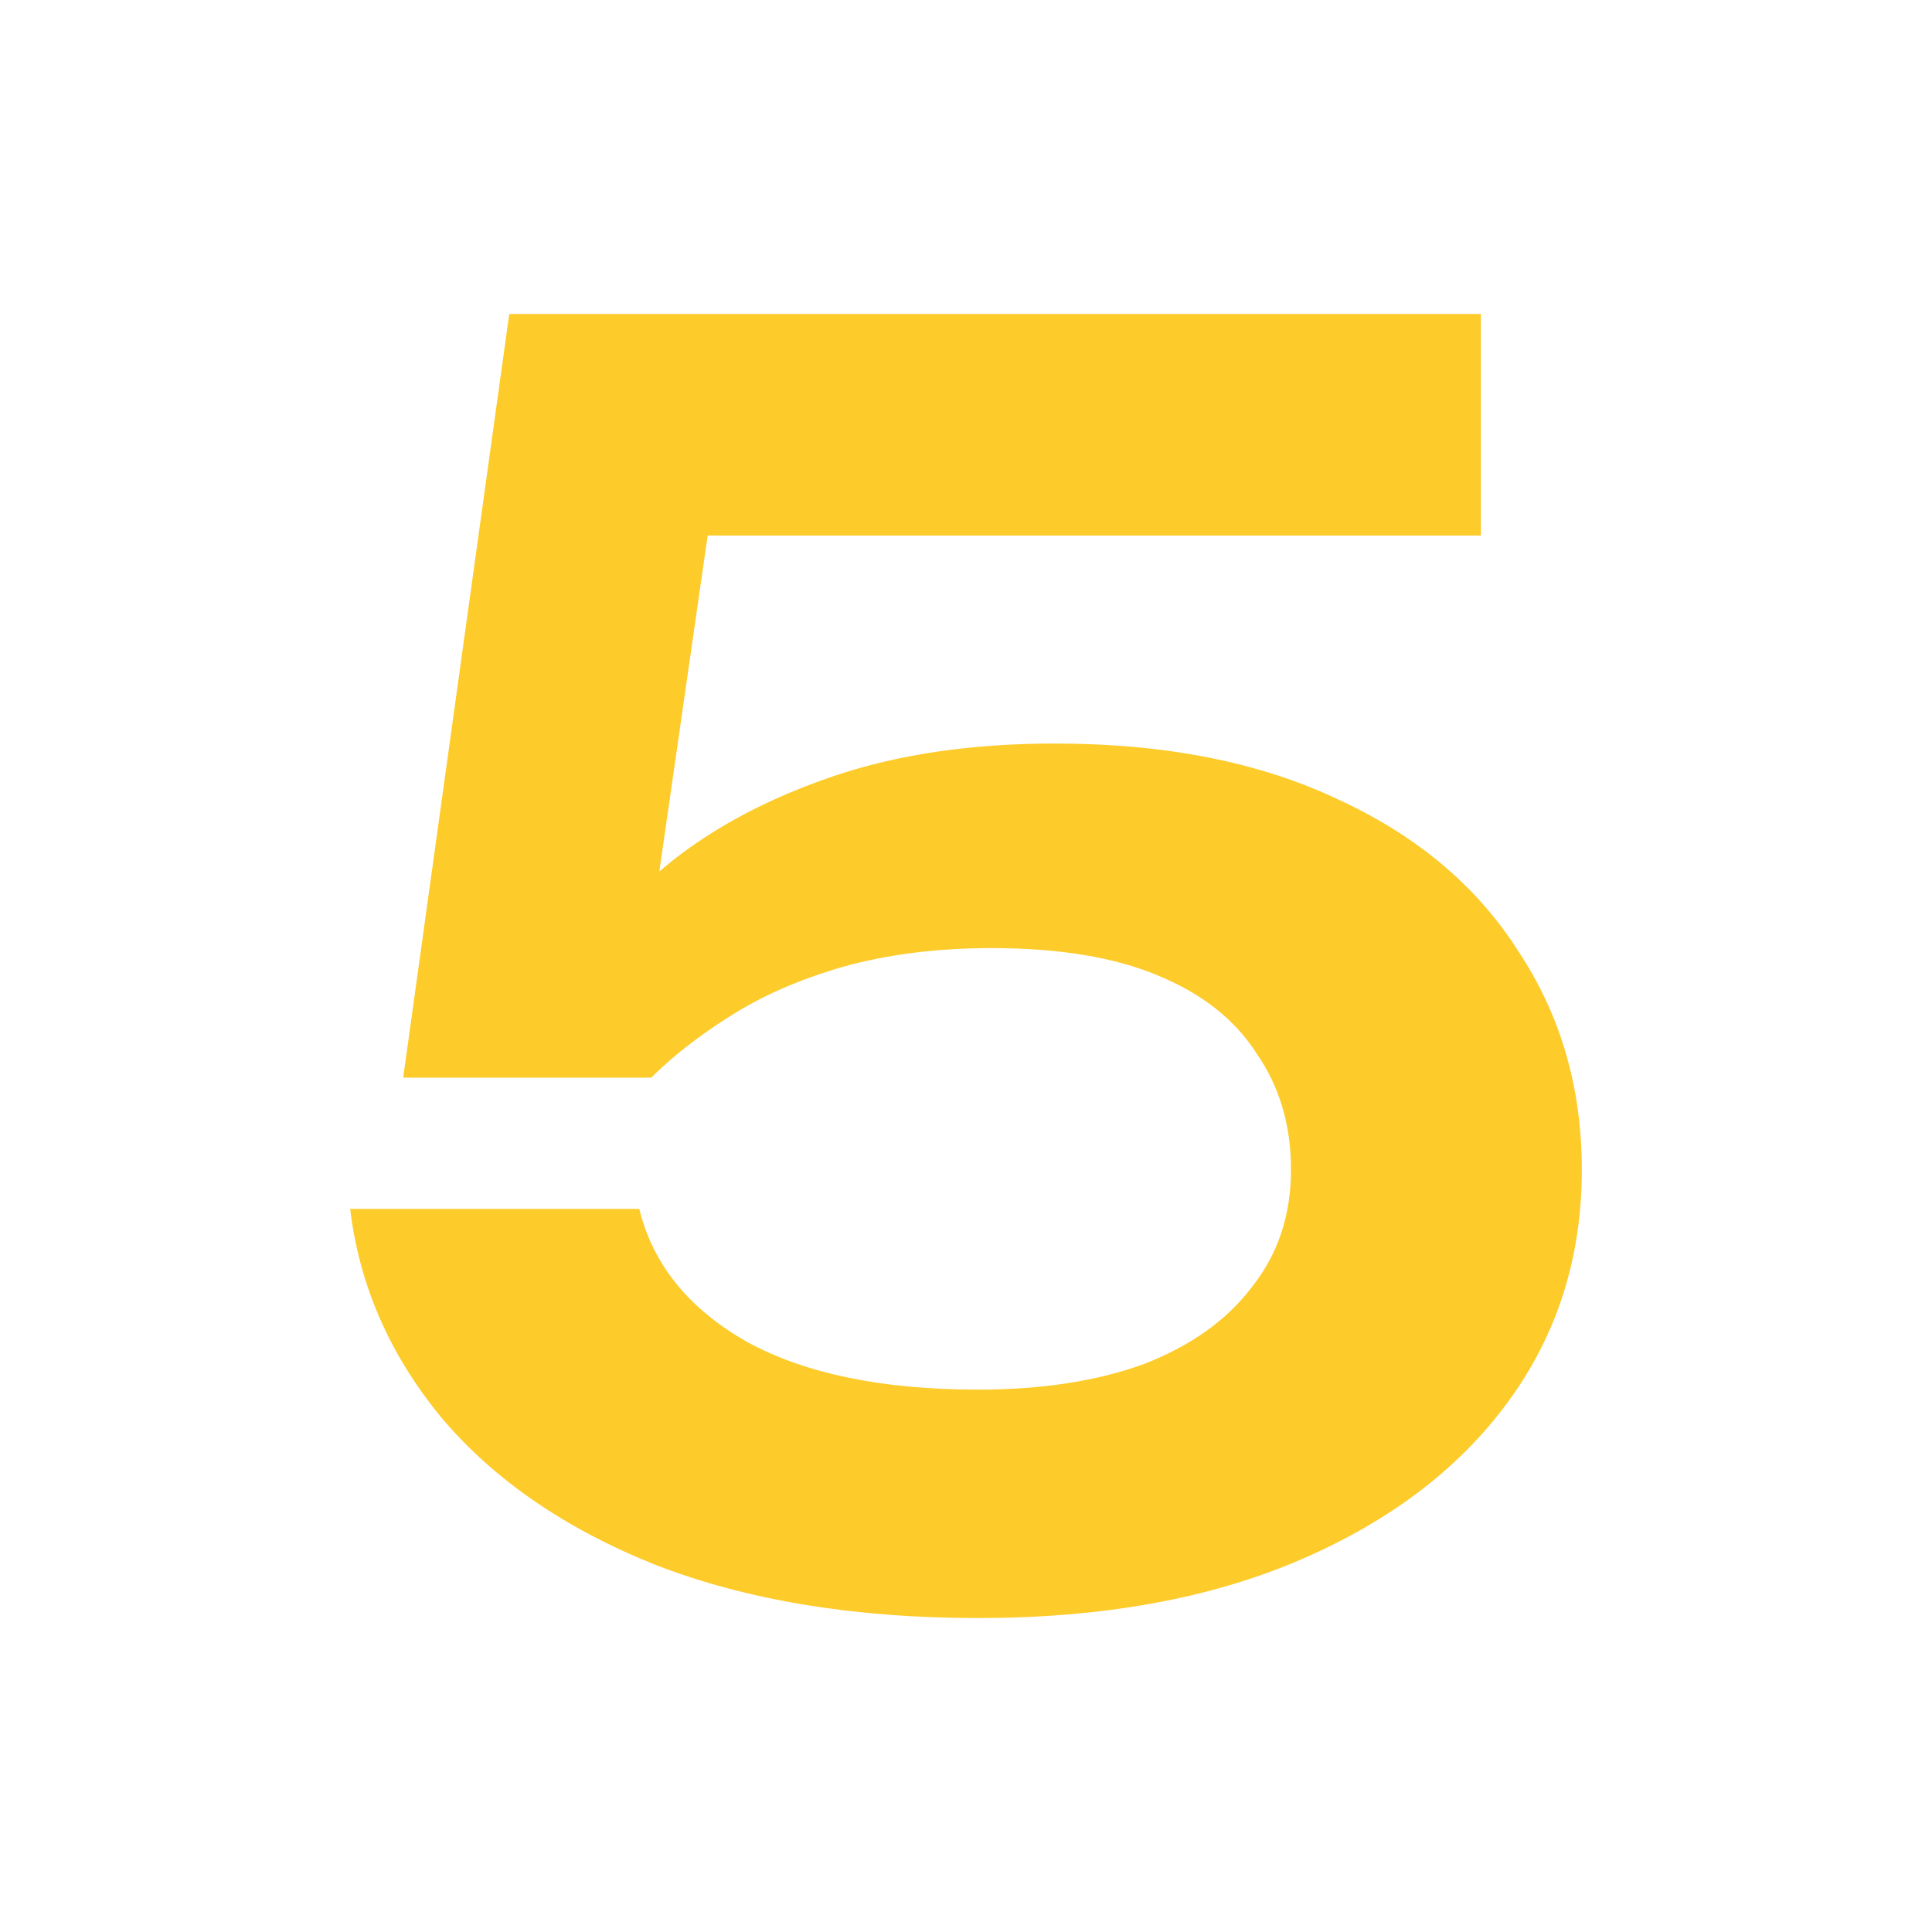 <?xml version="1.0" encoding="UTF-8"?> <svg xmlns="http://www.w3.org/2000/svg" width="80" height="80" viewBox="0 0 80 80" fill="none"><path d="M21.087 13H61.321V22.177H24.771L29.658 19.706L26.683 40.388H23.496C24.582 38.694 26.022 37.118 27.817 35.659C29.658 34.2 31.901 33.023 34.546 32.129C37.19 31.235 40.236 30.788 43.683 30.788C48.264 30.788 52.183 31.565 55.442 33.118C58.7 34.623 61.179 36.718 62.879 39.4C64.626 42.035 65.5 45.047 65.5 48.435C65.5 52.059 64.485 55.259 62.454 58.035C60.424 60.812 57.543 63 53.812 64.6C50.082 66.2 45.643 67 40.496 67C35.396 67 30.957 66.271 27.179 64.812C23.401 63.306 20.426 61.259 18.254 58.671C16.129 56.082 14.878 53.212 14.5 50.059H26.471C27.038 52.365 28.525 54.2 30.933 55.565C33.342 56.882 36.529 57.541 40.496 57.541C43.14 57.541 45.431 57.188 47.367 56.482C49.303 55.729 50.79 54.671 51.829 53.306C52.915 51.941 53.458 50.318 53.458 48.435C53.458 46.6 52.986 45 52.042 43.635C51.144 42.224 49.775 41.141 47.933 40.388C46.139 39.635 43.849 39.259 41.062 39.259C38.796 39.259 36.742 39.518 34.9 40.035C33.106 40.553 31.547 41.235 30.225 42.082C28.95 42.882 27.864 43.729 26.967 44.623H16.696L21.087 13Z" fill="#FDCB2A"></path></svg> 